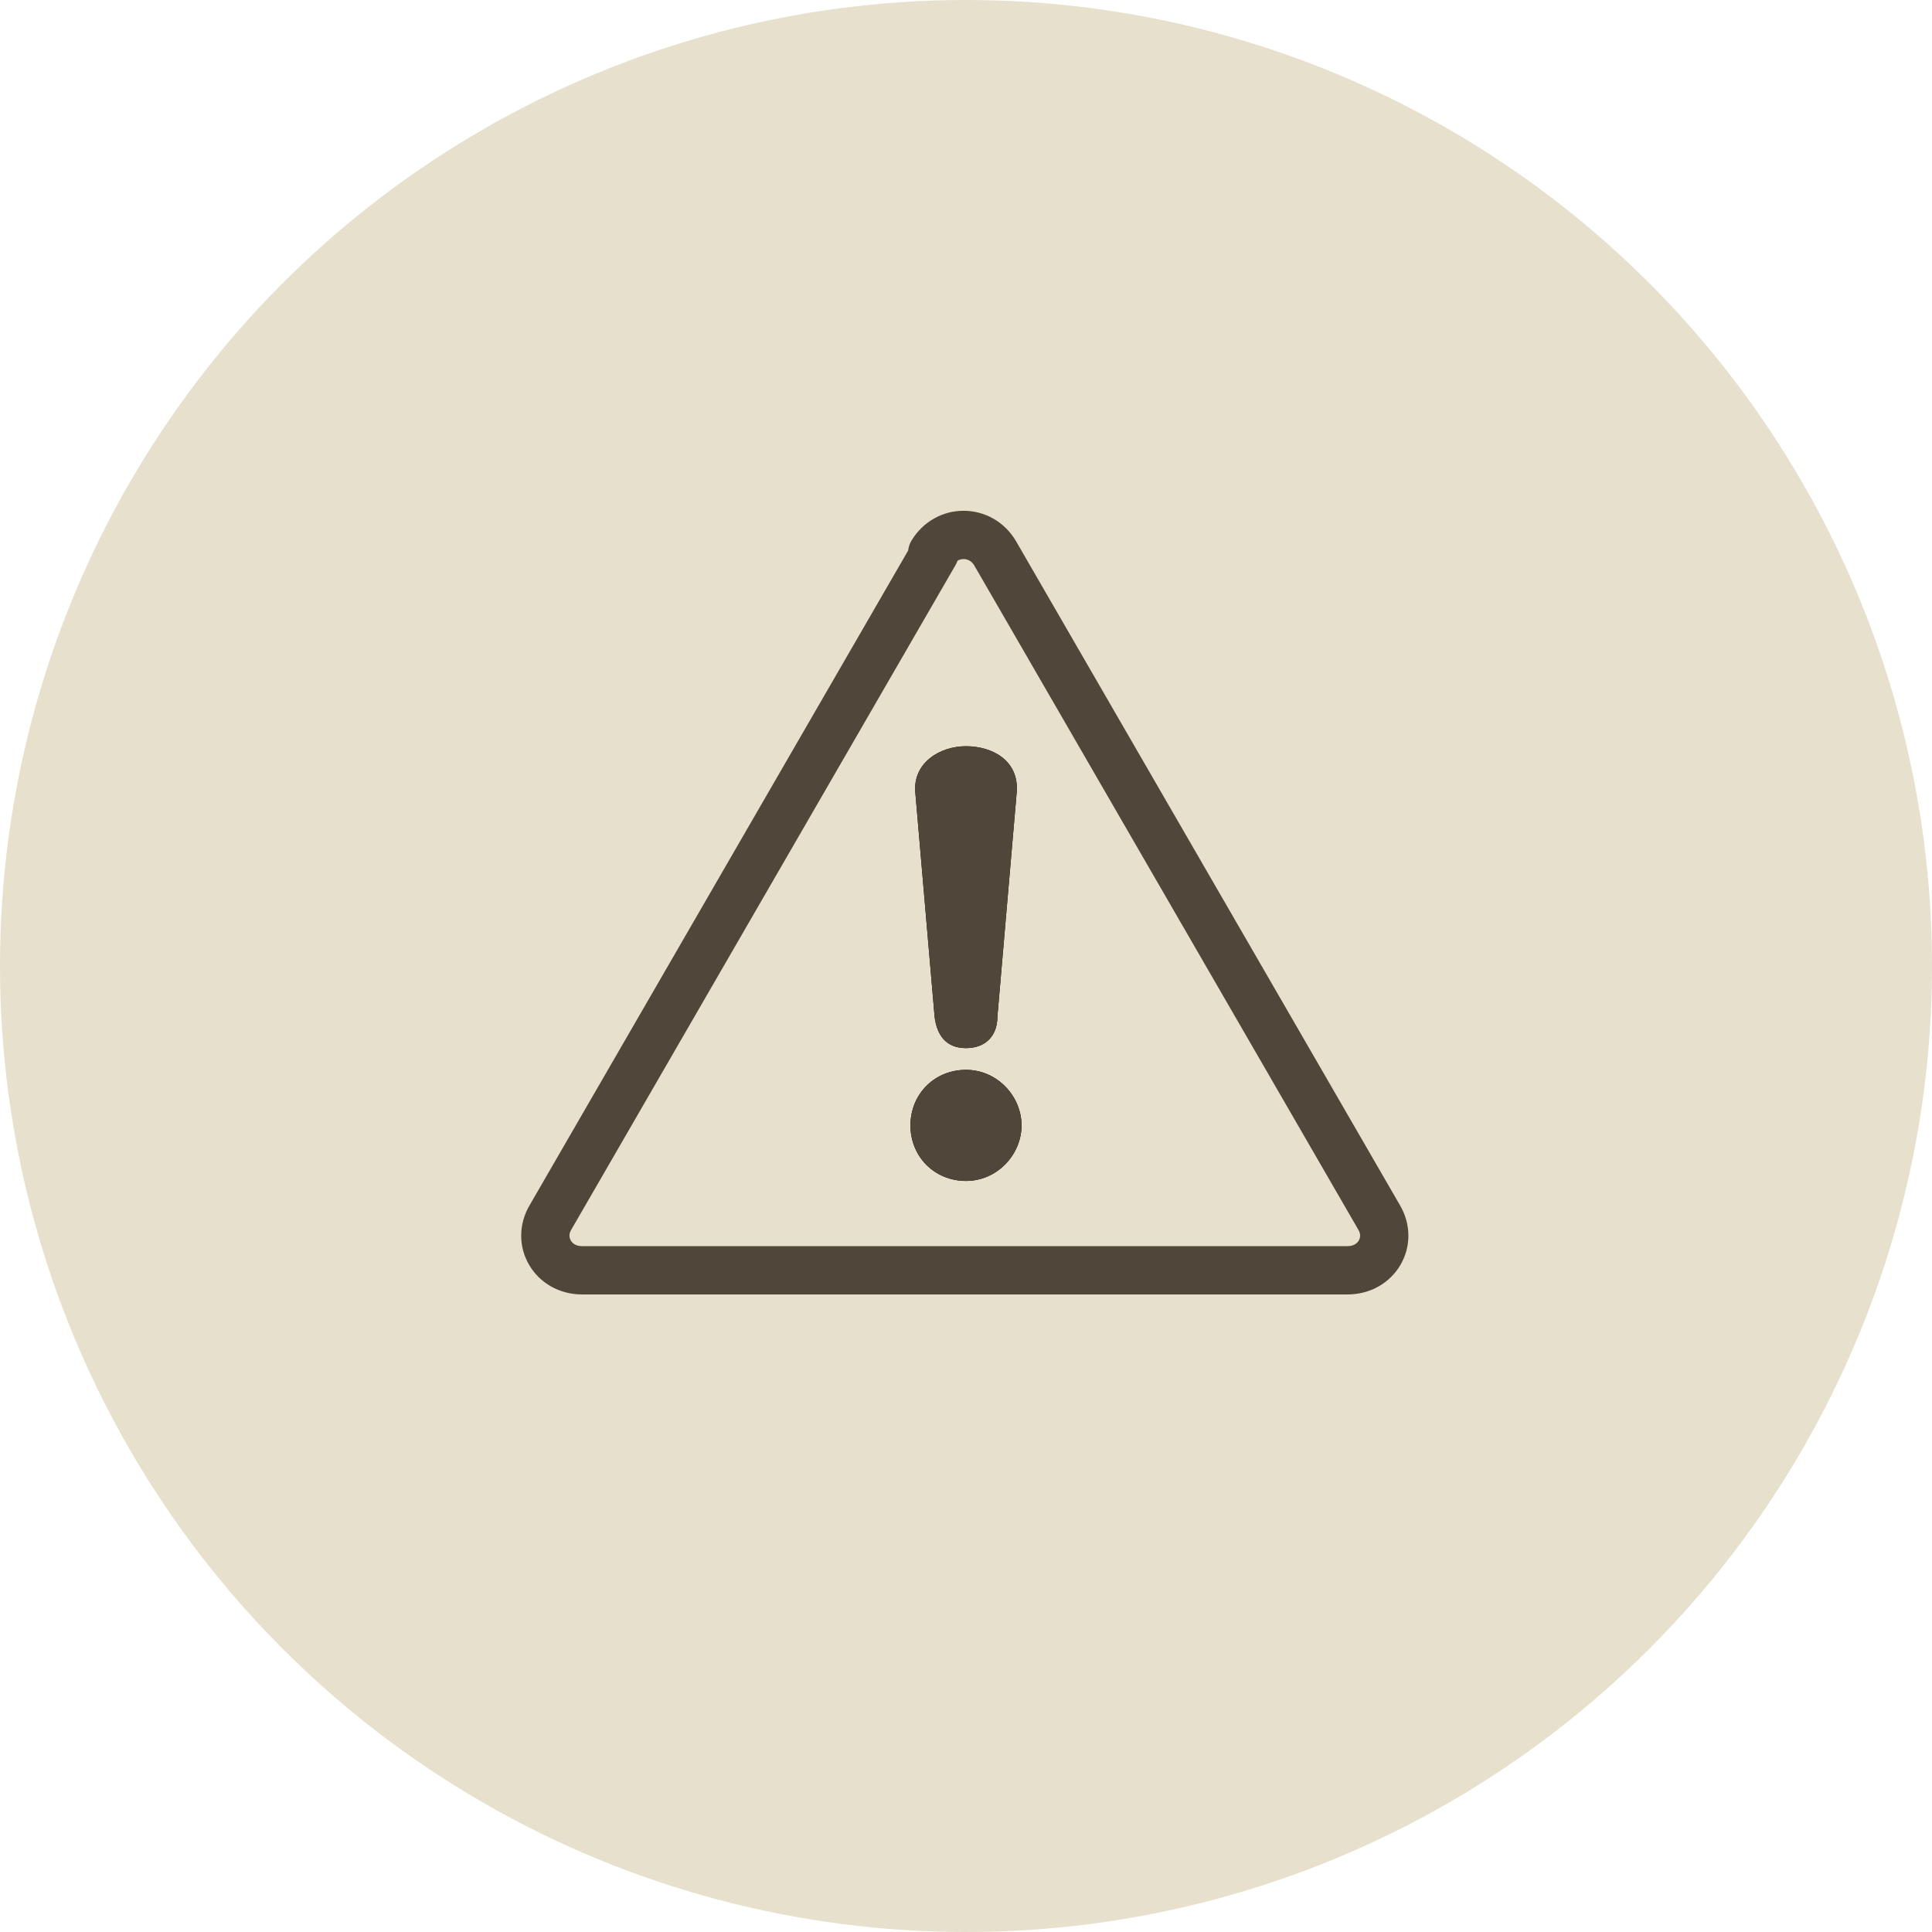 <?xml version="1.0" encoding="UTF-8"?>
<svg id="_レイヤー_1" data-name="レイヤー_1" xmlns="http://www.w3.org/2000/svg" width="80" height="80" version="1.1" viewBox="0 0 80 80">
  <!-- Generator: Adobe Illustrator 29.7.1, SVG Export Plug-In . SVG Version: 2.1.1 Build 8)  -->
  <circle cx="40" cy="40" r="40" fill="#e7e0cd"/>
  <path d="M38.7,22.9l-15.9,27.5c-.6,1,.1,2.2,1.3,2.2h31.7c1.2,0,1.9-1.2,1.3-2.2l-15.9-27.5c-.6-1-2-1-2.6,0Z" fill="none" stroke="#51463a" stroke-linecap="round" stroke-linejoin="round" stroke-width="2"/>
  <g>
    <path d="M42.3,46.6c0,1.2-1,2.3-2.3,2.3s-2.3-1-2.3-2.3,1-2.3,2.3-2.3,2.3,1.1,2.3,2.3ZM41.3,42.1c0,.8-.5,1.3-1.3,1.3s-1.2-.5-1.3-1.3l-.8-9.3c-.1-1.2,1-1.9,2.1-1.9s2.2.6,2.1,1.9l-.8,9.3Z"/>
    <path d="M42.3,46.6c0,1.2-1,2.3-2.3,2.3s-2.3-1-2.3-2.3,1-2.3,2.3-2.3,2.3,1.1,2.3,2.3ZM41.3,42.1c0,.8-.5,1.3-1.3,1.3s-1.2-.5-1.3-1.3l-.8-9.3c-.1-1.2,1-1.9,2.1-1.9s2.2.6,2.1,1.9l-.8,9.3Z" fill="#51463a"/>
  </g>
</svg>